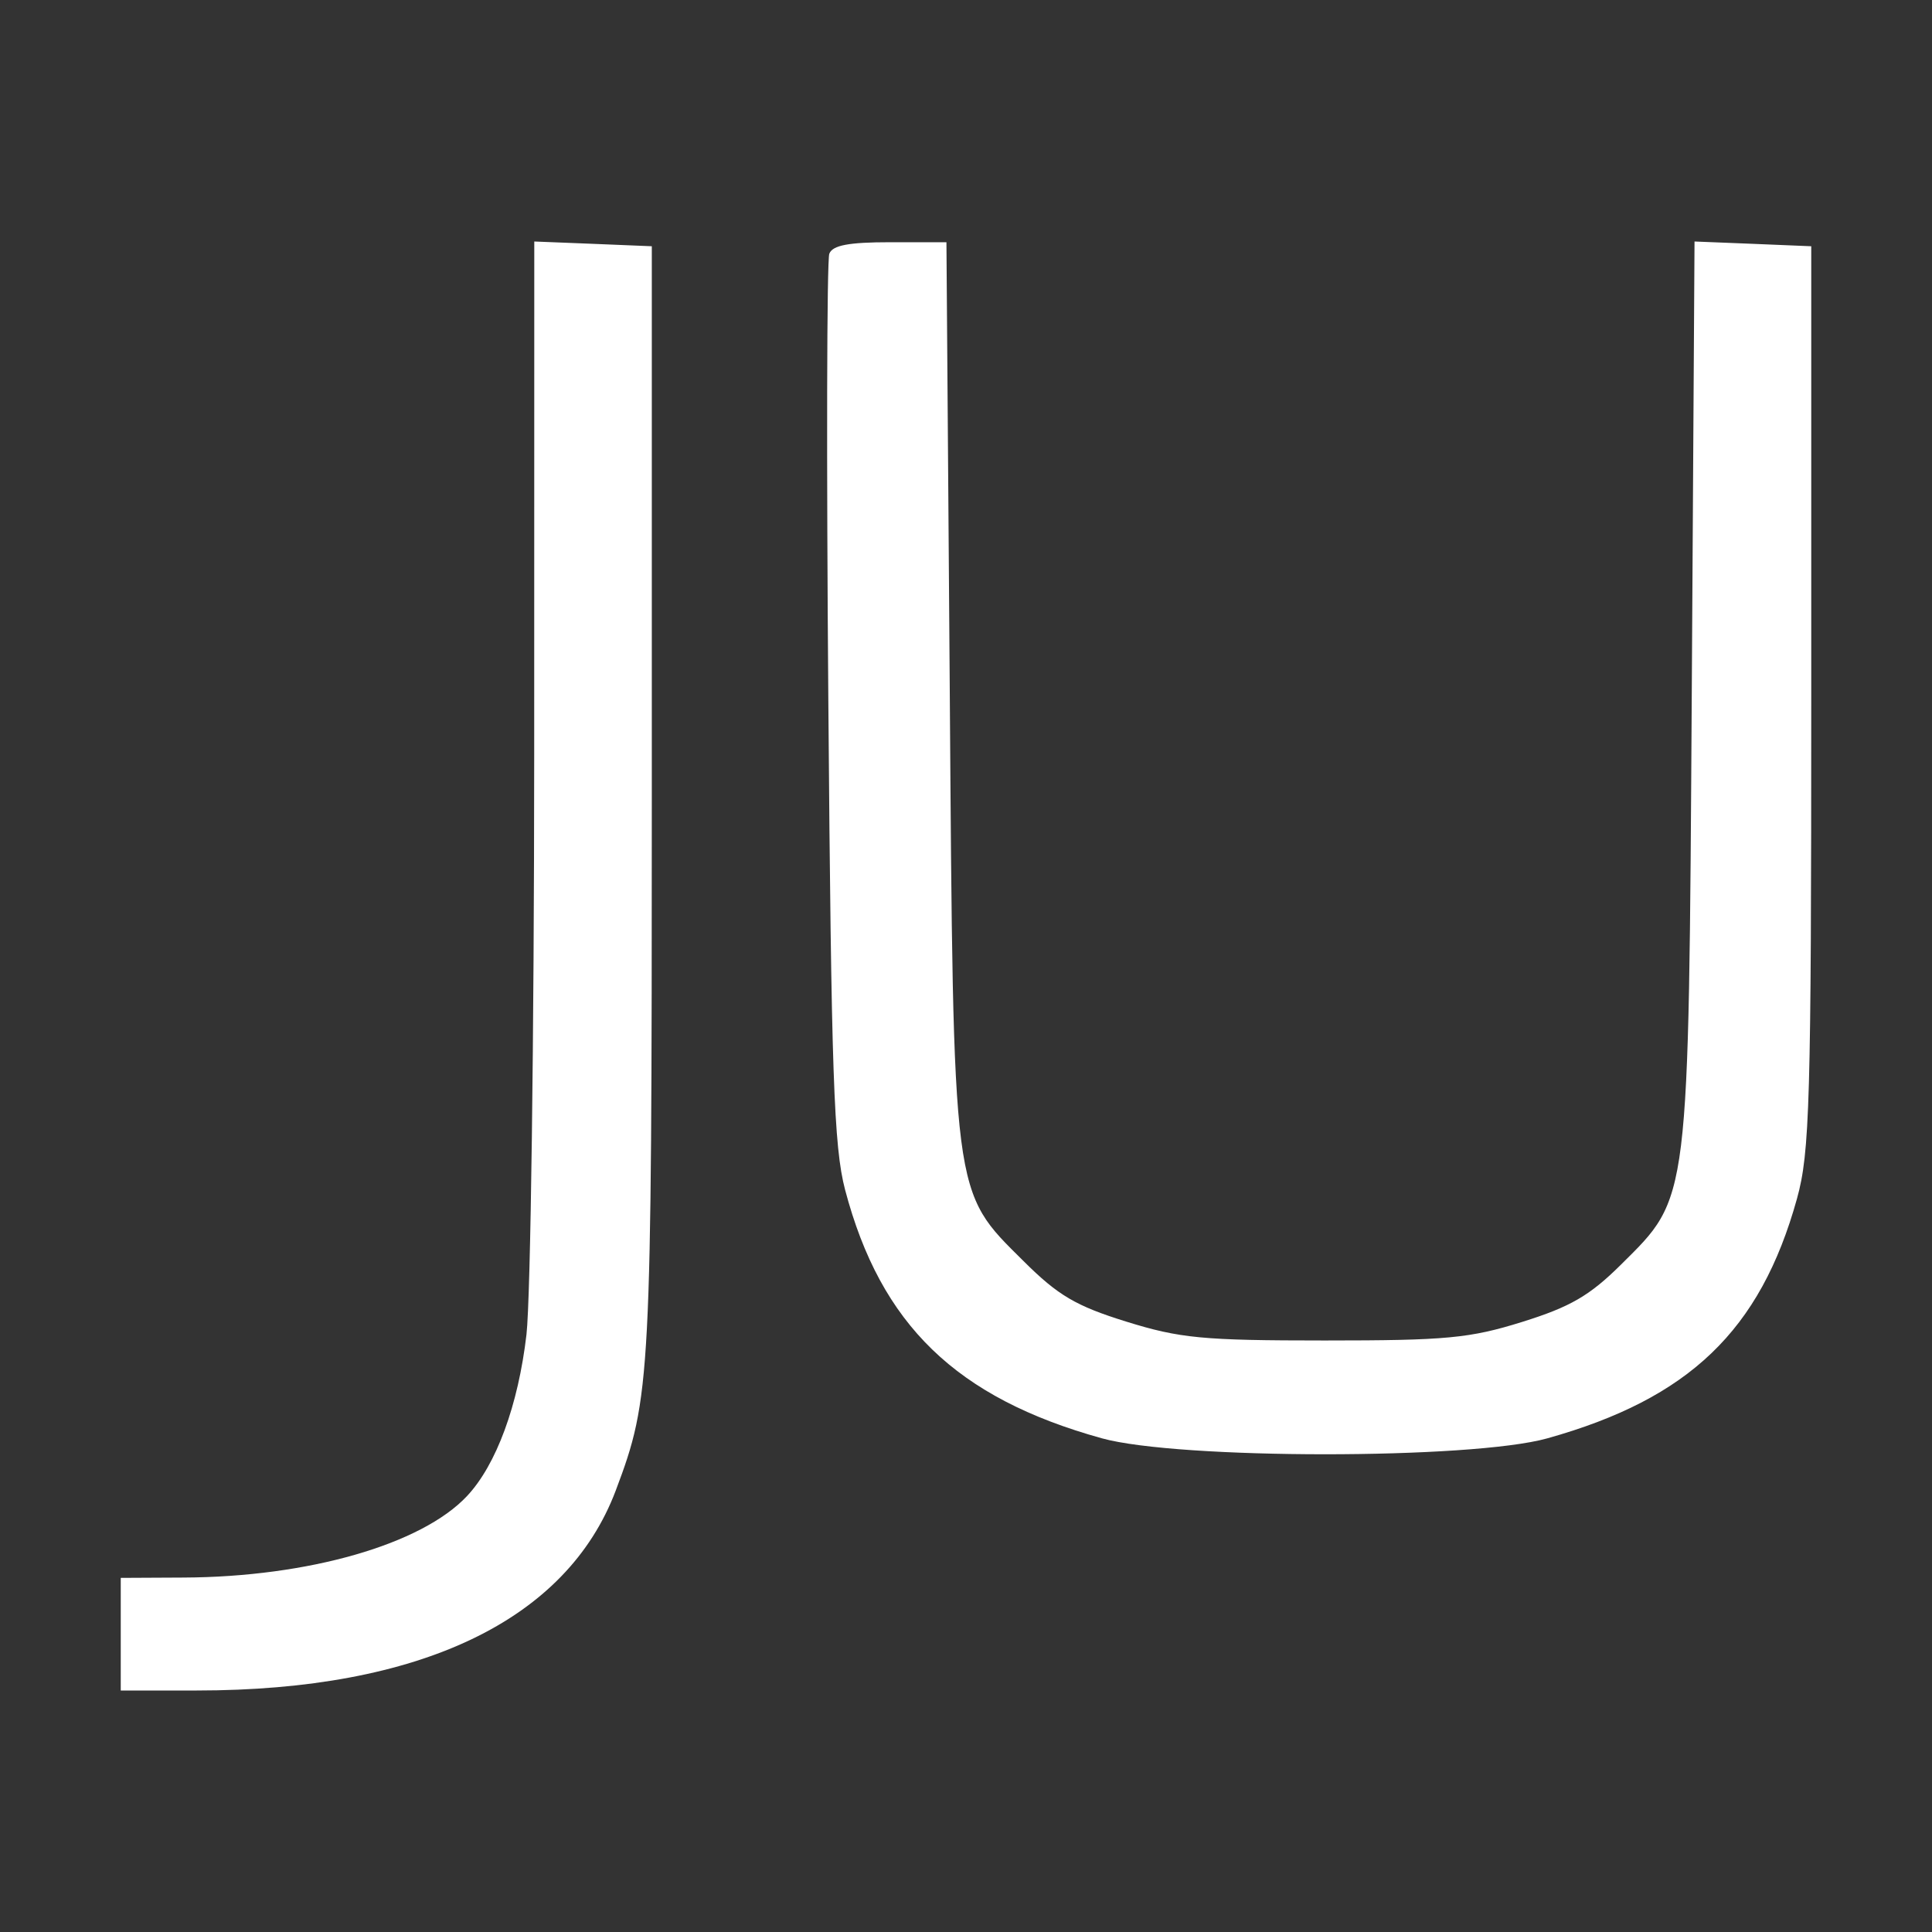 <svg width="24" height="24" viewBox="0 0 24 24" fill="none" xmlns="http://www.w3.org/2000/svg">
<rect x="0" y="0" width="24" height="24" fill="#333333" stroke="none"/>
<g clip-path="url(#clip0_1050_4127)">
<path fill-rule="evenodd" clip-rule="evenodd" d="M6.636 9.376C6.635 12.883 6.592 16.124 6.54 16.578C6.438 17.455 6.165 18.198 5.801 18.585C5.237 19.186 3.829 19.59 2.281 19.597L1.5 19.601V20.3V21H2.444C5.219 21 7.039 20.131 7.649 18.516C8.085 17.358 8.096 17.15 8.097 9.955L8.097 3.059L7.367 3.029L6.637 3L6.636 9.376ZM10.302 3.152C10.271 3.231 10.266 5.739 10.29 8.725C10.326 13.343 10.358 14.247 10.498 14.78C10.941 16.457 11.879 17.365 13.687 17.867C14.639 18.131 18.274 18.132 19.22 17.868C20.983 17.375 21.867 16.528 22.322 14.893C22.482 14.317 22.5 13.699 22.5 8.656V3.059L21.775 3.029L21.05 3L21.016 8.577C20.976 14.989 20.992 14.86 20.137 15.709C19.747 16.096 19.506 16.235 18.91 16.421C18.257 16.625 17.965 16.652 16.457 16.652C14.94 16.652 14.658 16.625 13.989 16.417C13.365 16.223 13.144 16.093 12.716 15.667C11.826 14.783 11.844 14.926 11.798 8.531L11.757 3.009H11.057C10.542 3.009 10.342 3.047 10.302 3.152Z" fill="white"/>
</g>
<defs>
<clipPath id="clip0_1050_4127">
<rect width="21" height="21" fill="white" transform="translate(1.5 1.5)"/>
</clipPath>
</defs>
</svg>
